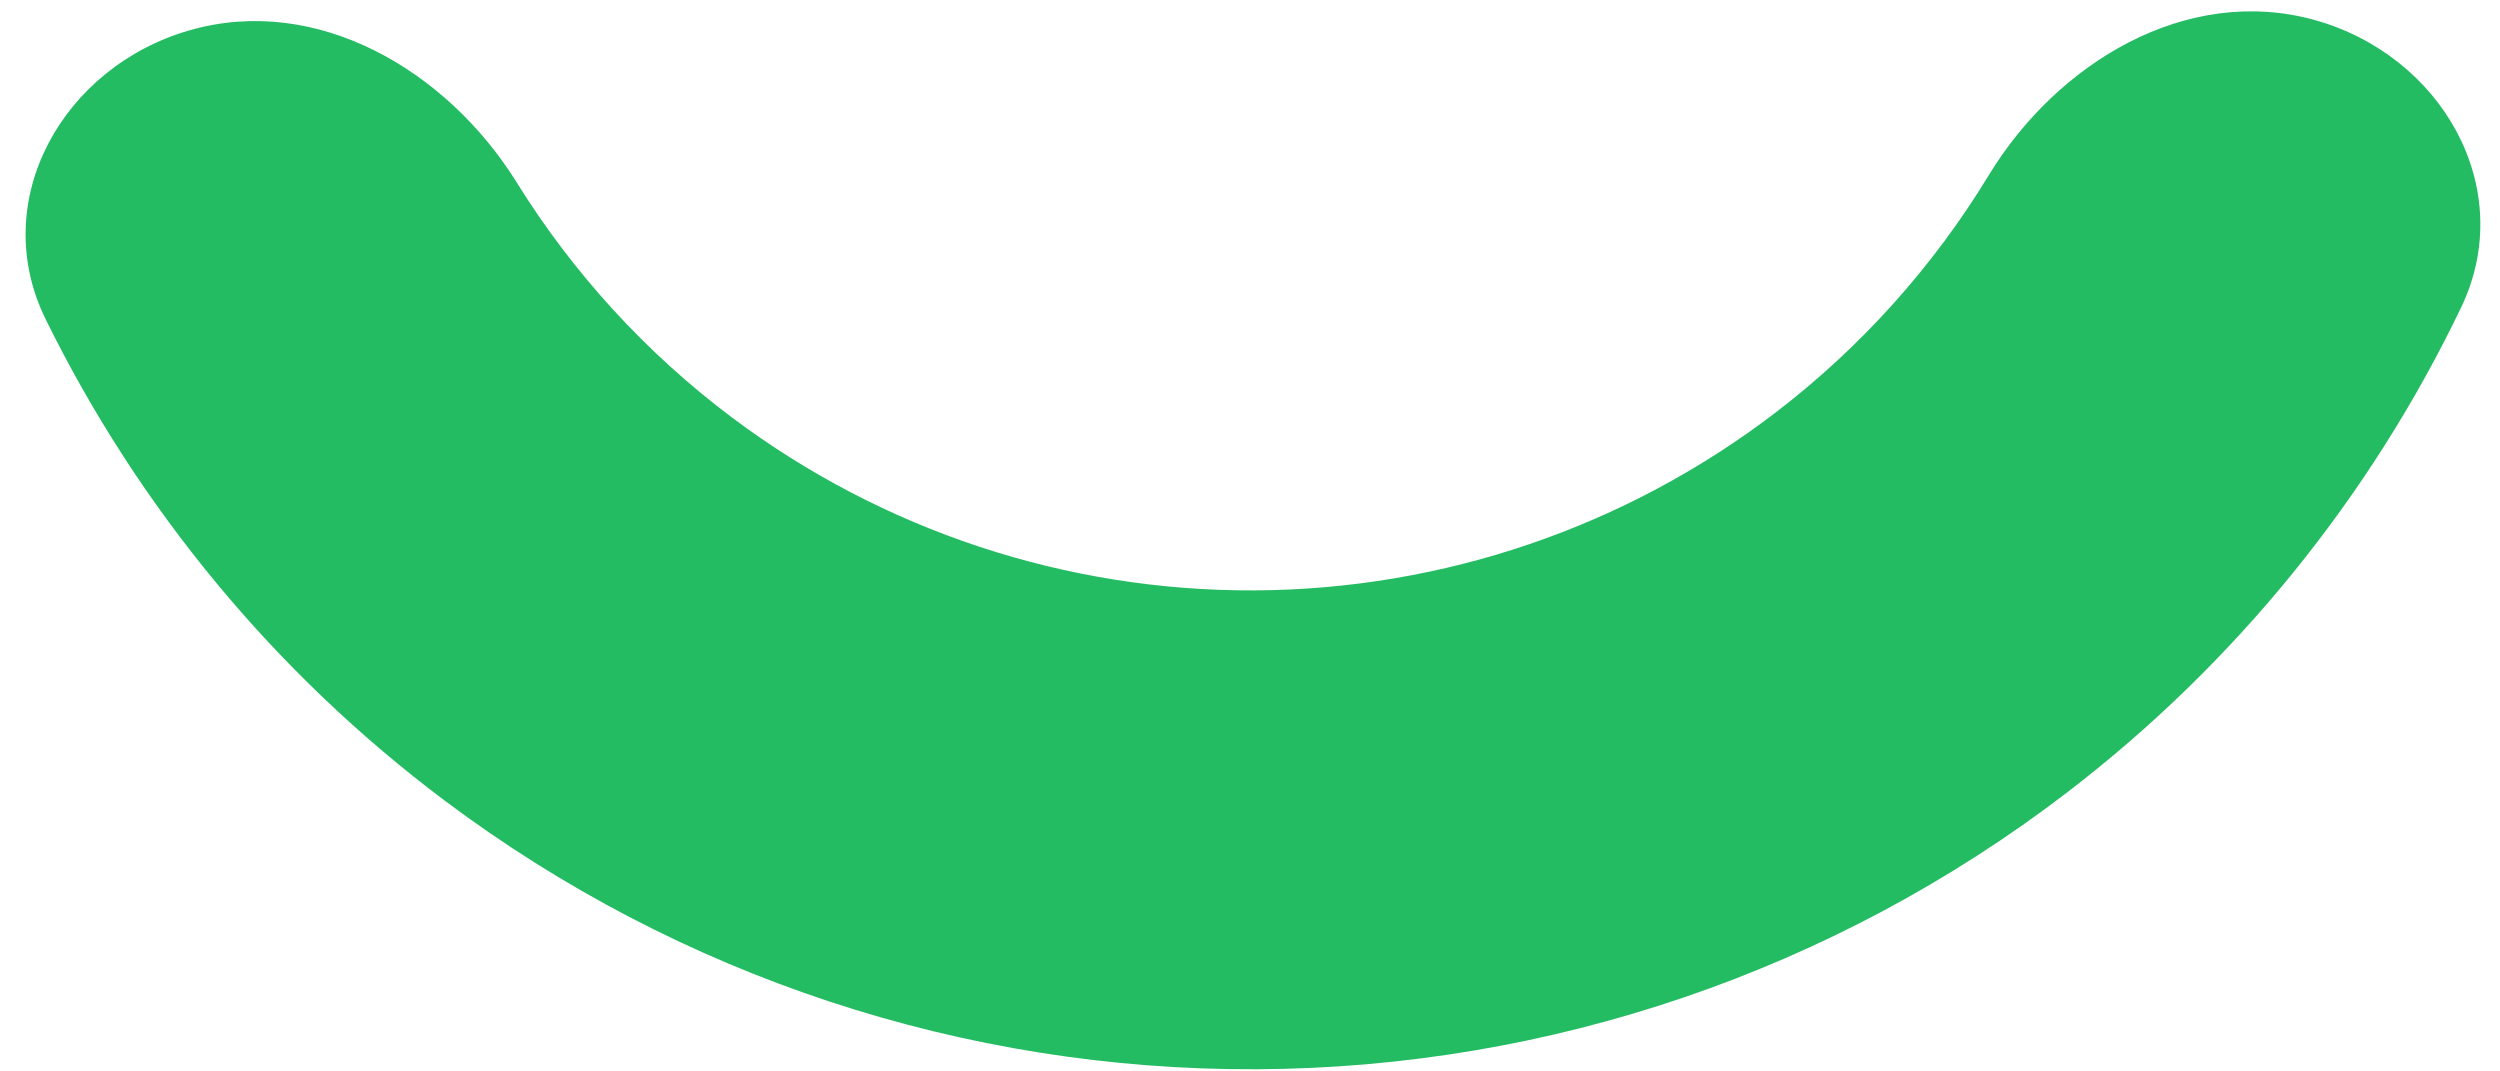 <svg width="84" height="36" viewBox="0 0 84 36" fill="none" xmlns="http://www.w3.org/2000/svg">
<path d="M77.756 0.668C82.039 1.85 84.616 6.326 82.693 10.332C79.636 16.701 75.109 22.299 69.439 26.638C61.627 32.617 52.075 35.879 42.237 35.927C32.4 35.975 22.816 32.806 14.946 26.904C9.235 22.62 4.653 17.066 1.534 10.727C-0.428 6.741 2.105 2.239 6.377 1.016V1.016C10.648 -0.207 15.017 2.358 17.363 6.132C19.252 9.172 21.7 11.856 24.6 14.032C29.664 17.829 35.83 19.868 42.159 19.837C48.488 19.806 54.634 17.708 59.66 13.861C62.539 11.657 64.961 8.949 66.82 5.891C69.129 2.094 73.473 -0.513 77.756 0.668V0.668Z" fill="#24BC62"/>
</svg>
